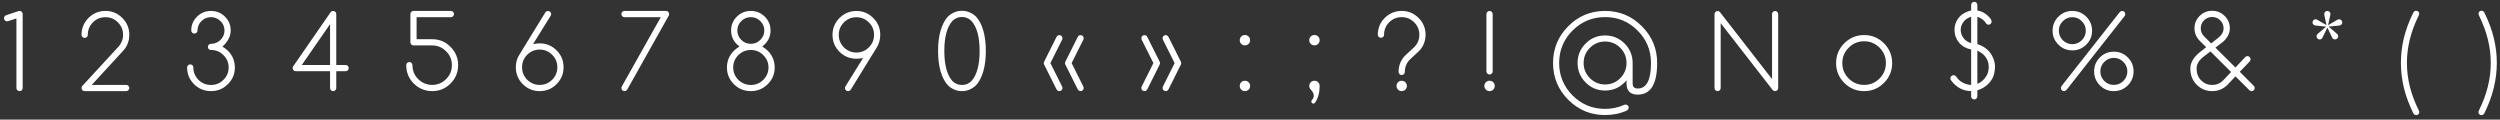 <?xml version="1.0" encoding="UTF-8"?> <svg xmlns="http://www.w3.org/2000/svg" width="439" height="21" viewBox="0 0 439 21" fill="none"><rect x="0" y="0" width="439" height="21" fill="#333333" stroke="none"/> <path d="M3.981 15.455C3.981 15.607 3.929 15.736 3.823 15.842C3.718 15.947 3.589 16 3.437 16C3.284 16 3.152 15.947 3.041 15.842C2.936 15.736 2.883 15.607 2.883 15.455V3.238L1.468 3.695C1.38 3.73 1.307 3.748 1.248 3.748C1.096 3.748 0.967 3.695 0.861 3.59C0.756 3.479 0.703 3.347 0.703 3.194C0.703 3.042 0.756 2.913 0.861 2.808C0.908 2.761 0.967 2.72 1.037 2.685L3.226 1.955C3.308 1.932 3.378 1.92 3.437 1.92C3.589 1.92 3.718 1.973 3.823 2.078C3.929 2.184 3.981 2.312 3.981 2.465V15.455ZM22.158 14.91C22.311 14.91 22.439 14.963 22.545 15.068C22.651 15.174 22.703 15.303 22.703 15.455C22.703 15.607 22.651 15.736 22.545 15.842C22.439 15.947 22.311 16 22.158 16H14.872C14.72 16 14.588 15.947 14.477 15.842C14.371 15.736 14.318 15.607 14.318 15.455C14.318 15.315 14.374 15.183 14.485 15.06L20.708 8.301C20.995 8.002 21.218 7.668 21.376 7.299C21.534 6.924 21.613 6.528 21.613 6.112C21.613 5.257 21.309 4.527 20.699 3.924C20.102 3.32 19.372 3.019 18.511 3.019C17.655 3.019 16.923 3.32 16.314 3.924C15.716 4.533 15.417 5.263 15.417 6.112C15.417 6.265 15.364 6.394 15.259 6.499C15.153 6.604 15.024 6.657 14.872 6.657C14.72 6.657 14.588 6.604 14.477 6.499C14.371 6.394 14.318 6.265 14.318 6.112C14.318 4.964 14.726 3.977 15.54 3.15C16.372 2.33 17.362 1.92 18.511 1.92C19.677 1.92 20.664 2.33 21.473 3.15C22.293 3.965 22.703 4.952 22.703 6.112C22.703 7.278 22.29 8.271 21.464 9.092L16.111 14.91H22.158ZM37.048 8.775C36.896 8.775 36.767 8.726 36.661 8.626C36.556 8.521 36.503 8.392 36.503 8.239C36.503 8.087 36.556 7.958 36.661 7.853C36.767 7.747 36.896 7.694 37.048 7.694C37.698 7.694 38.255 7.466 38.718 7.009C39.187 6.546 39.421 5.992 39.421 5.348C39.421 4.703 39.187 4.155 38.718 3.704C38.249 3.241 37.693 3.01 37.048 3.01C36.392 3.01 35.835 3.241 35.378 3.704C34.915 4.155 34.684 4.703 34.684 5.348C34.684 5.5 34.631 5.629 34.526 5.734C34.42 5.84 34.291 5.893 34.139 5.893C33.986 5.893 33.855 5.84 33.743 5.734C33.638 5.629 33.585 5.5 33.585 5.348C33.585 4.867 33.67 4.428 33.84 4.029C34.01 3.625 34.262 3.256 34.596 2.922C34.936 2.588 35.308 2.339 35.712 2.175C36.116 2.005 36.562 1.92 37.048 1.92C38.009 1.92 38.826 2.254 39.5 2.922C40.174 3.59 40.511 4.398 40.511 5.348C40.511 6.35 40.028 7.296 39.061 8.187C39.266 8.31 39.447 8.433 39.606 8.556C39.764 8.673 39.901 8.79 40.019 8.907C40.833 9.716 41.24 10.697 41.24 11.852C41.24 13.006 40.83 13.984 40.01 14.787C39.196 15.596 38.208 16 37.048 16C35.9 16 34.909 15.596 34.077 14.787C33.263 13.973 32.856 12.994 32.856 11.852C32.856 11.699 32.908 11.57 33.014 11.465C33.125 11.359 33.257 11.307 33.409 11.307C33.562 11.307 33.691 11.359 33.796 11.465C33.901 11.57 33.954 11.699 33.954 11.852C33.954 12.684 34.253 13.407 34.851 14.023C35.167 14.321 35.504 14.547 35.861 14.699C36.225 14.846 36.62 14.919 37.048 14.919C37.904 14.919 38.633 14.62 39.236 14.023C39.846 13.419 40.151 12.695 40.151 11.852C40.151 11.002 39.846 10.278 39.236 9.681C38.639 9.077 37.909 8.775 37.048 8.775ZM57.958 11.412V4.24L52.992 11.412H57.958ZM51.938 12.502C51.785 12.502 51.657 12.449 51.551 12.344C51.446 12.238 51.393 12.109 51.393 11.957C51.393 11.84 51.425 11.734 51.489 11.641L58.055 2.148C58.154 2.002 58.304 1.929 58.503 1.929C58.656 1.929 58.784 1.981 58.89 2.087C58.995 2.192 59.048 2.321 59.048 2.474V11.412H60.692C60.844 11.412 60.973 11.465 61.078 11.57C61.184 11.676 61.237 11.805 61.237 11.957C61.237 12.109 61.184 12.238 61.078 12.344C60.973 12.449 60.844 12.502 60.692 12.502H59.048V15.455C59.048 15.607 58.995 15.736 58.89 15.842C58.784 15.947 58.656 16 58.503 16C58.351 16 58.222 15.947 58.116 15.842C58.011 15.736 57.958 15.607 57.958 15.455V12.502H51.938ZM79.167 1.92C79.32 1.92 79.449 1.973 79.554 2.078C79.665 2.184 79.721 2.312 79.721 2.465C79.721 2.617 79.665 2.749 79.554 2.86C79.449 2.966 79.32 3.019 79.167 3.019H73.156V6.886H75.889C77.155 6.886 78.227 7.331 79.106 8.222C80.002 9.112 80.451 10.185 80.451 11.438C80.451 12.698 80.002 13.776 79.106 14.673C78.221 15.558 77.149 16 75.889 16C74.641 16 73.566 15.558 72.663 14.673C71.779 13.782 71.336 12.704 71.336 11.438C71.336 11.286 71.389 11.157 71.495 11.052C71.6 10.946 71.729 10.894 71.881 10.894C72.034 10.894 72.162 10.946 72.268 11.052C72.373 11.157 72.426 11.286 72.426 11.438C72.426 12.399 72.763 13.217 73.437 13.891C74.134 14.57 74.951 14.91 75.889 14.91C76.838 14.91 77.653 14.57 78.332 13.891C79.012 13.217 79.352 12.399 79.352 11.438C79.352 10.477 79.012 9.666 78.332 9.004C77.653 8.318 76.838 7.976 75.889 7.976H72.611C72.458 7.976 72.329 7.923 72.224 7.817C72.118 7.712 72.066 7.583 72.066 7.431V2.465C72.066 2.312 72.118 2.184 72.224 2.078C72.329 1.973 72.458 1.92 72.611 1.92H79.167ZM93.6 7.747C94.022 7.659 94.412 7.615 94.769 7.615C95.935 7.615 96.922 8.025 97.731 8.846C98.551 9.648 98.961 10.636 98.961 11.808C98.961 12.974 98.551 13.964 97.731 14.778C96.916 15.593 95.929 16 94.769 16C93.621 16 92.63 15.593 91.798 14.778C90.984 13.952 90.577 12.962 90.577 11.808C90.577 10.958 90.802 10.196 91.253 9.522L95.727 2.236C95.762 2.178 95.797 2.128 95.832 2.087C95.938 1.981 96.07 1.929 96.228 1.929C96.38 1.929 96.509 1.981 96.615 2.087C96.726 2.192 96.782 2.321 96.782 2.474C96.782 2.573 96.755 2.67 96.703 2.764L93.6 7.747ZM97.871 11.808C97.871 10.952 97.567 10.223 96.957 9.619C96.36 9.01 95.63 8.705 94.769 8.705C93.925 8.705 93.193 9.01 92.572 9.619C91.974 10.229 91.675 10.958 91.675 11.808C91.675 12.651 91.974 13.384 92.572 14.005C92.888 14.304 93.225 14.529 93.582 14.682C93.946 14.834 94.341 14.91 94.769 14.91C95.624 14.91 96.354 14.608 96.957 14.005C97.567 13.396 97.871 12.663 97.871 11.808ZM110.063 15.833C109.952 15.944 109.82 16 109.667 16C109.515 16 109.383 15.947 109.272 15.842C109.166 15.736 109.114 15.607 109.114 15.455C109.114 15.35 109.158 15.227 109.246 15.086L116.031 3.019H109.667C109.515 3.019 109.383 2.966 109.272 2.86C109.166 2.749 109.114 2.617 109.114 2.465C109.114 2.312 109.166 2.184 109.272 2.078C109.383 1.973 109.515 1.92 109.667 1.92H116.954C117.106 1.92 117.235 1.973 117.34 2.078C117.446 2.184 117.499 2.312 117.499 2.465C117.499 2.576 117.472 2.679 117.419 2.772L110.168 15.684C110.133 15.748 110.098 15.798 110.063 15.833ZM131.843 3.01C131.187 3.01 130.63 3.241 130.173 3.704C129.711 4.155 129.479 4.703 129.479 5.348C129.479 5.998 129.711 6.552 130.173 7.009C130.63 7.466 131.187 7.694 131.843 7.694C132.494 7.694 133.05 7.466 133.513 7.009C133.982 6.546 134.216 5.992 134.216 5.348C134.216 4.703 133.982 4.155 133.513 3.704C133.044 3.241 132.488 3.01 131.843 3.01ZM131.843 8.775C131 8.775 130.267 9.077 129.646 9.681C129.048 10.284 128.75 11.008 128.75 11.852C128.75 12.684 129.048 13.407 129.646 14.023C130.285 14.62 131.017 14.919 131.843 14.919C132.699 14.919 133.428 14.62 134.032 14.023C134.641 13.419 134.946 12.695 134.946 11.852C134.946 11.002 134.641 10.278 134.032 9.681C133.434 9.077 132.705 8.775 131.843 8.775ZM129.857 8.16C129.675 8.025 129.52 7.896 129.391 7.773C128.717 7.105 128.38 6.297 128.38 5.348C128.38 4.867 128.465 4.428 128.635 4.029C128.805 3.625 129.057 3.256 129.391 2.922C129.731 2.588 130.103 2.339 130.507 2.175C130.912 2.005 131.357 1.92 131.843 1.92C132.804 1.92 133.622 2.254 134.295 2.922C134.969 3.59 135.306 4.398 135.306 5.348C135.306 6.303 134.969 7.111 134.295 7.773C134.19 7.873 134.046 8.002 133.865 8.16C134.064 8.301 134.243 8.433 134.401 8.556C134.559 8.673 134.697 8.79 134.814 8.907C135.628 9.716 136.036 10.697 136.036 11.852C136.036 13.006 135.626 13.984 134.805 14.787C133.991 15.596 133.003 16 131.843 16C130.695 16 129.705 15.596 128.873 14.787C128.058 13.973 127.651 12.994 127.651 11.852C127.651 10.703 128.061 9.722 128.881 8.907C129.122 8.667 129.447 8.418 129.857 8.16ZM151.558 10.182C151.183 10.27 150.791 10.313 150.381 10.313C149.22 10.313 148.23 9.906 147.41 9.092C146.595 8.266 146.188 7.275 146.188 6.121C146.188 4.973 146.595 3.985 147.41 3.159C148.242 2.339 149.232 1.929 150.381 1.929C151.547 1.929 152.534 2.339 153.342 3.159C154.163 3.974 154.573 4.961 154.573 6.121C154.573 6.971 154.35 7.738 153.905 8.424L149.423 15.692C149.393 15.745 149.358 15.792 149.317 15.833C149.212 15.944 149.08 16 148.922 16C148.769 16 148.64 15.947 148.535 15.842C148.429 15.736 148.377 15.607 148.377 15.455C148.377 15.361 148.403 15.268 148.456 15.174L151.558 10.182ZM147.287 6.121C147.287 6.971 147.586 7.703 148.183 8.318C148.804 8.922 149.537 9.224 150.381 9.224C151.242 9.224 151.971 8.922 152.569 8.318C153.178 7.715 153.483 6.982 153.483 6.121C153.483 5.266 153.178 4.536 152.569 3.933C151.971 3.329 151.242 3.027 150.381 3.027C149.525 3.027 148.793 3.329 148.183 3.933C147.586 4.542 147.287 5.271 147.287 6.121ZM164.725 8.942C164.725 7.548 164.878 6.341 165.182 5.321C165.487 4.302 165.915 3.493 166.466 2.896C166.8 2.585 167.175 2.342 167.591 2.166C168.007 1.984 168.449 1.894 168.918 1.894C169.392 1.894 169.835 1.984 170.245 2.166C170.661 2.342 171.036 2.585 171.37 2.896C171.926 3.493 172.354 4.302 172.653 5.321C172.958 6.341 173.11 7.548 173.11 8.942C173.11 10.343 172.958 11.553 172.653 12.572C172.354 13.592 171.926 14.4 171.37 14.998C171.036 15.309 170.661 15.555 170.245 15.736C169.835 15.912 169.392 16 168.918 16C168.449 16 168.007 15.912 167.591 15.736C167.175 15.555 166.8 15.309 166.466 14.998C165.915 14.4 165.487 13.592 165.182 12.572C164.878 11.553 164.725 10.343 164.725 8.942ZM168.918 2.983C168.261 2.983 167.702 3.218 167.239 3.687C166.296 4.741 165.824 6.493 165.824 8.942C165.824 11.403 166.296 13.164 167.239 14.225C167.696 14.688 168.256 14.919 168.918 14.919C169.568 14.919 170.128 14.688 170.596 14.225C171.546 13.158 172.02 11.398 172.02 8.942C172.02 6.499 171.546 4.747 170.596 3.687C170.122 3.218 169.562 2.983 168.918 2.983ZM185.512 6.508C185.554 6.426 185.595 6.364 185.636 6.323C185.741 6.218 185.87 6.165 186.022 6.165C186.175 6.165 186.304 6.218 186.409 6.323C186.514 6.429 186.567 6.558 186.567 6.71C186.567 6.798 186.553 6.874 186.523 6.938L184.449 11.078L186.523 15.227C186.553 15.291 186.567 15.367 186.567 15.455C186.567 15.607 186.514 15.736 186.409 15.842C186.304 15.947 186.175 16 186.022 16C185.876 16 185.759 15.959 185.671 15.877C185.618 15.824 185.565 15.754 185.512 15.666L183.377 11.395C183.318 11.283 183.289 11.181 183.289 11.087C183.289 10.993 183.312 10.902 183.359 10.815L185.512 6.508ZM189.239 6.508C189.28 6.426 189.321 6.364 189.362 6.323C189.468 6.218 189.596 6.165 189.749 6.165C189.901 6.165 190.03 6.218 190.136 6.323C190.241 6.429 190.294 6.558 190.294 6.71C190.294 6.798 190.279 6.874 190.25 6.938L188.176 11.078L190.25 15.227C190.279 15.291 190.294 15.367 190.294 15.455C190.294 15.607 190.241 15.736 190.136 15.842C190.03 15.947 189.901 16 189.749 16C189.602 16 189.485 15.959 189.397 15.877C189.345 15.824 189.292 15.754 189.239 15.666L187.103 11.395C187.045 11.283 187.015 11.181 187.015 11.087C187.015 10.993 187.039 10.902 187.086 10.815L189.239 6.508ZM207.354 10.815C207.401 10.902 207.425 10.993 207.425 11.087C207.425 11.181 207.395 11.283 207.337 11.395L205.201 15.666C205.148 15.754 205.096 15.824 205.043 15.877C204.955 15.959 204.838 16 204.691 16C204.539 16 204.41 15.947 204.305 15.842C204.199 15.736 204.146 15.607 204.146 15.455C204.146 15.367 204.161 15.291 204.19 15.227L206.265 11.078L204.19 6.938C204.161 6.874 204.146 6.798 204.146 6.71C204.146 6.558 204.199 6.429 204.305 6.323C204.41 6.218 204.539 6.165 204.691 6.165C204.844 6.165 204.973 6.218 205.078 6.323C205.119 6.364 205.16 6.426 205.201 6.508L207.354 10.815ZM203.628 10.815C203.675 10.902 203.698 10.993 203.698 11.087C203.698 11.181 203.669 11.283 203.61 11.395L201.474 15.666C201.422 15.754 201.369 15.824 201.316 15.877C201.228 15.959 201.111 16 200.965 16C200.812 16 200.683 15.947 200.578 15.842C200.473 15.736 200.42 15.607 200.42 15.455C200.42 15.367 200.434 15.291 200.464 15.227L202.538 11.078L200.464 6.938C200.434 6.874 200.42 6.798 200.42 6.71C200.42 6.558 200.473 6.429 200.578 6.323C200.683 6.218 200.812 6.165 200.965 6.165C201.117 6.165 201.246 6.218 201.351 6.323C201.392 6.364 201.433 6.426 201.474 6.508L203.628 10.815ZM219.52 15.086C219.52 15.344 219.432 15.56 219.256 15.736C219.086 15.912 218.872 16 218.614 16C218.356 16 218.14 15.912 217.964 15.736C217.788 15.56 217.7 15.344 217.7 15.086C217.7 14.828 217.788 14.614 217.964 14.444C218.14 14.269 218.356 14.181 218.614 14.181C218.872 14.181 219.086 14.269 219.256 14.444C219.432 14.614 219.52 14.828 219.52 15.086ZM219.52 7.062C219.52 7.325 219.432 7.539 219.256 7.703C219.086 7.879 218.872 7.967 218.614 7.967C218.356 7.967 218.14 7.879 217.964 7.703C217.788 7.539 217.7 7.325 217.7 7.062C217.7 6.804 217.788 6.587 217.964 6.411C218.14 6.235 218.356 6.147 218.614 6.147C218.872 6.147 219.086 6.235 219.256 6.411C219.432 6.587 219.52 6.804 219.52 7.062ZM231.729 7.062C231.729 7.325 231.641 7.539 231.465 7.703C231.295 7.879 231.081 7.967 230.823 7.967C230.565 7.967 230.349 7.879 230.173 7.703C229.997 7.539 229.909 7.325 229.909 7.062C229.909 6.804 229.997 6.587 230.173 6.411C230.349 6.235 230.565 6.147 230.823 6.147C231.081 6.147 231.295 6.235 231.465 6.411C231.641 6.587 231.729 6.804 231.729 7.062ZM230.173 15.736C229.997 15.56 229.909 15.344 229.909 15.086C229.909 14.828 229.997 14.614 230.173 14.444C230.349 14.269 230.565 14.181 230.823 14.181C231.081 14.181 231.295 14.269 231.465 14.444C231.641 14.614 231.729 14.828 231.729 15.086C231.729 16.24 231.474 17.204 230.964 17.977C230.876 18.118 230.768 18.189 230.639 18.189C230.539 18.189 230.451 18.15 230.375 18.074C230.305 18.004 230.27 17.919 230.27 17.819C230.27 17.726 230.305 17.641 230.375 17.564C230.592 17.324 230.7 17.069 230.7 16.8C230.7 16.636 230.656 16.463 230.568 16.281C230.486 16.105 230.355 15.924 230.173 15.736ZM243.041 6.095C243.041 6.247 242.988 6.376 242.883 6.481C242.777 6.581 242.649 6.631 242.496 6.631C242.344 6.631 242.212 6.581 242.101 6.481C241.995 6.376 241.943 6.247 241.943 6.095C241.943 4.952 242.35 3.968 243.164 3.142C243.996 2.327 244.986 1.92 246.135 1.92C247.301 1.92 248.288 2.327 249.097 3.142C249.917 3.956 250.327 4.94 250.327 6.095C250.327 7.255 249.917 8.239 249.097 9.048V9.039L247.594 10.437C246.99 11.04 246.689 11.77 246.689 12.625C246.689 12.777 246.633 12.906 246.522 13.012C246.416 13.117 246.287 13.17 246.135 13.17C245.983 13.17 245.854 13.117 245.748 13.012C245.643 12.906 245.59 12.777 245.59 12.625C245.59 11.471 246 10.486 246.82 9.672V9.681L248.323 8.292C248.933 7.688 249.237 6.956 249.237 6.095C249.237 5.239 248.933 4.513 248.323 3.915C247.726 3.312 246.996 3.01 246.135 3.01C245.279 3.01 244.547 3.312 243.938 3.915C243.34 4.519 243.041 5.245 243.041 6.095ZM247.049 15.086C247.049 15.344 246.961 15.56 246.785 15.736C246.609 15.912 246.393 16 246.135 16C245.871 16 245.657 15.912 245.493 15.736C245.318 15.56 245.23 15.344 245.23 15.086C245.23 14.828 245.318 14.614 245.493 14.444C245.657 14.269 245.871 14.181 246.135 14.181C246.393 14.181 246.609 14.269 246.785 14.444C246.961 14.614 247.049 14.828 247.049 15.086ZM262.475 15.086C262.475 15.344 262.387 15.56 262.211 15.736C262.041 15.912 261.827 16 261.57 16C261.312 16 261.095 15.912 260.919 15.736C260.743 15.56 260.655 15.344 260.655 15.086C260.655 14.828 260.743 14.614 260.919 14.444C261.095 14.269 261.312 14.181 261.57 14.181C261.827 14.181 262.041 14.269 262.211 14.444C262.387 14.614 262.475 14.828 262.475 15.086ZM261.016 2.474C261.016 2.321 261.069 2.192 261.174 2.087C261.285 1.981 261.417 1.929 261.57 1.929C261.722 1.929 261.851 1.981 261.956 2.087C262.062 2.192 262.114 2.321 262.114 2.474V12.546C262.114 12.698 262.062 12.821 261.956 12.915C261.851 13.026 261.722 13.082 261.57 13.082C261.417 13.082 261.288 13.026 261.183 12.915C261.071 12.815 261.016 12.692 261.016 12.546V2.474ZM281.856 7.29C280.819 7.29 279.931 7.659 279.193 8.397C278.454 9.136 278.085 10.023 278.085 11.06C278.085 12.098 278.454 12.985 279.193 13.724C279.931 14.462 280.819 14.831 281.856 14.831C282.893 14.831 283.781 14.462 284.519 13.724C285.251 12.991 285.617 12.104 285.617 11.06C285.617 10.018 285.251 9.13 284.519 8.397C283.781 7.659 282.893 7.29 281.856 7.29ZM285.617 14.075C285.53 14.21 285.415 14.345 285.275 14.479C284.331 15.423 283.192 15.895 281.856 15.895C280.508 15.895 279.368 15.423 278.437 14.479C277.493 13.536 277.022 12.396 277.022 11.06C277.022 9.725 277.493 8.585 278.437 7.642C279.368 6.698 280.508 6.227 281.856 6.227C283.192 6.227 284.331 6.698 285.275 7.642C286.218 8.585 286.69 9.725 286.69 11.06V14.646C286.69 15.244 286.989 15.543 287.586 15.543C289.139 15.543 289.915 14.049 289.915 11.06C289.915 8.822 289.127 6.921 287.551 5.356C285.992 3.786 284.094 3.001 281.856 3.001C279.629 3.001 277.725 3.786 276.143 5.356C274.573 6.944 273.787 8.846 273.787 11.06C273.787 13.275 274.573 15.177 276.143 16.765C277.725 18.335 279.629 19.12 281.856 19.12C282.453 19.12 283.025 19.061 283.57 18.944C284.12 18.833 284.654 18.66 285.169 18.426C285.263 18.385 285.36 18.364 285.459 18.364C285.606 18.364 285.732 18.414 285.837 18.514C285.943 18.619 285.995 18.748 285.995 18.9C285.995 19.059 285.943 19.185 285.837 19.278C285.779 19.337 285.714 19.384 285.644 19.419C284.507 19.94 283.244 20.201 281.856 20.201C279.324 20.201 277.168 19.308 275.387 17.52C273.606 15.739 272.715 13.586 272.715 11.06C272.715 8.541 273.606 6.388 275.387 4.601C277.168 2.813 279.324 1.92 281.856 1.92C284.375 1.92 286.526 2.813 288.307 4.601C290.1 6.388 290.996 8.541 290.996 11.06C290.996 14.764 289.86 16.615 287.586 16.615C286.274 16.615 285.617 15.959 285.617 14.646V14.075ZM302.151 15.455C302.151 15.607 302.098 15.736 301.993 15.842C301.893 15.947 301.767 16 301.615 16C301.462 16 301.333 15.947 301.228 15.842C301.122 15.736 301.07 15.607 301.07 15.455V2.482C301.07 2.33 301.122 2.201 301.228 2.096C301.333 1.99 301.462 1.938 301.615 1.938C301.785 1.938 301.922 2.002 302.028 2.131L311.168 13.882V2.482C311.168 2.33 311.221 2.201 311.327 2.096C311.432 1.99 311.561 1.938 311.713 1.938C311.86 1.938 311.986 1.99 312.091 2.096C312.197 2.201 312.249 2.33 312.249 2.482V15.455C312.249 15.607 312.197 15.736 312.091 15.842C311.986 15.947 311.86 16 311.713 16C311.537 16 311.403 15.947 311.309 15.842L302.151 4.064V15.455ZM332.263 11.078C332.263 12.438 331.783 13.598 330.822 14.559C329.861 15.52 328.701 16 327.341 16C325.982 16 324.822 15.52 323.861 14.559C322.9 13.598 322.419 12.438 322.419 11.078C322.419 9.719 322.9 8.559 323.861 7.598C324.822 6.637 325.982 6.156 327.341 6.156C328.701 6.156 329.861 6.637 330.822 7.598C331.783 8.559 332.263 9.719 332.263 11.078ZM327.341 7.246C326.287 7.246 325.384 7.621 324.634 8.371C323.884 9.121 323.509 10.023 323.509 11.078C323.509 12.133 323.884 13.035 324.634 13.785C325.384 14.535 326.287 14.91 327.341 14.91C328.396 14.91 329.298 14.535 330.048 13.785C330.792 13.041 331.164 12.139 331.164 11.078C331.164 10.018 330.792 9.115 330.048 8.371C329.298 7.621 328.396 7.246 327.341 7.246ZM346.133 15.991C344.897 15.997 343.831 15.505 342.934 14.515C342.817 14.386 342.709 14.248 342.609 14.102C342.527 13.996 342.486 13.879 342.486 13.75C342.486 13.598 342.539 13.469 342.644 13.363C342.75 13.258 342.878 13.205 343.031 13.205C343.23 13.205 343.385 13.287 343.497 13.451C343.573 13.568 343.664 13.685 343.769 13.803C344.039 14.119 344.373 14.374 344.771 14.567C345.169 14.761 345.624 14.878 346.133 14.919V8.688C345.26 8.518 344.557 8.122 344.024 7.501C343.76 7.185 343.558 6.839 343.418 6.464C343.277 6.089 343.21 5.594 343.215 4.979C343.256 4.51 343.379 4.076 343.585 3.678C343.795 3.279 344.077 2.928 344.428 2.623C344.534 2.541 344.651 2.462 344.78 2.386C344.915 2.304 345.055 2.228 345.202 2.157C345.354 2.087 345.509 2.025 345.668 1.973C345.826 1.914 345.981 1.867 346.133 1.832V0.874C346.133 0.722 346.186 0.593 346.292 0.487C346.397 0.376 346.526 0.32 346.678 0.32C346.831 0.32 346.96 0.376 347.065 0.487C347.17 0.593 347.223 0.722 347.223 0.874V1.841C347.663 1.923 348.052 2.063 348.392 2.263C348.738 2.462 349.045 2.714 349.315 3.019C349.45 3.159 349.561 3.314 349.649 3.484C349.702 3.584 349.728 3.684 349.728 3.783C349.728 3.936 349.675 4.067 349.57 4.179C349.464 4.284 349.335 4.337 349.183 4.337C349.037 4.337 348.922 4.29 348.84 4.196C348.782 4.132 348.72 4.056 348.656 3.968C348.591 3.874 348.53 3.795 348.471 3.73C348.19 3.396 347.774 3.136 347.223 2.948V7.747C347.645 7.864 348.035 8.04 348.392 8.274C348.75 8.503 349.066 8.775 349.341 9.092C349.652 9.479 349.892 9.897 350.062 10.349C350.238 10.8 350.326 11.266 350.326 11.746C350.285 12.59 350.138 13.252 349.886 13.732C349.634 14.207 349.289 14.629 348.849 14.998C348.386 15.379 347.844 15.666 347.223 15.859V16.914C347.223 17.066 347.17 17.195 347.065 17.301C346.96 17.406 346.831 17.459 346.678 17.459C346.526 17.459 346.397 17.406 346.292 17.301C346.186 17.195 346.133 17.066 346.133 16.914V15.991ZM346.133 2.939C345.928 3.004 345.741 3.083 345.571 3.177C345.401 3.265 345.257 3.358 345.14 3.458C344.906 3.669 344.712 3.915 344.56 4.196C344.414 4.472 344.329 4.762 344.305 5.066C344.282 5.383 344.32 5.688 344.419 5.98C344.519 6.273 344.671 6.546 344.876 6.798C345.011 6.962 345.184 7.111 345.395 7.246C345.606 7.375 345.852 7.486 346.133 7.58V2.939ZM347.223 14.726C347.557 14.597 347.862 14.409 348.137 14.163C348.436 13.894 348.685 13.577 348.884 13.214C349.089 12.845 349.204 12.364 349.227 11.773C349.227 11.017 348.984 10.357 348.498 9.795C348.345 9.619 348.161 9.458 347.944 9.312C347.733 9.159 347.493 9.016 347.223 8.881V14.726ZM367.369 5.383C367.369 6.35 367.029 7.167 366.349 7.835C365.681 8.509 364.864 8.846 363.897 8.846C362.936 8.846 362.122 8.509 361.454 7.835C360.774 7.167 360.434 6.35 360.434 5.383C360.434 4.428 360.774 3.61 361.454 2.931C362.128 2.257 362.942 1.92 363.897 1.92C364.858 1.92 365.675 2.257 366.349 2.931C367.029 3.61 367.369 4.428 367.369 5.383ZM367.729 12.537C367.729 11.576 368.066 10.759 368.74 10.085C369.414 9.411 370.231 9.074 371.192 9.074C372.153 9.074 372.97 9.411 373.644 10.085C374.318 10.759 374.655 11.576 374.655 12.537C374.655 13.498 374.318 14.315 373.644 14.989C372.97 15.663 372.153 16 371.192 16C370.231 16 369.414 15.663 368.74 14.989C368.066 14.315 367.729 13.498 367.729 12.537ZM363.897 3.019C363.253 3.019 362.696 3.253 362.227 3.722C361.764 4.179 361.533 4.732 361.533 5.383C361.533 6.039 361.764 6.599 362.227 7.062C362.69 7.524 363.247 7.756 363.897 7.756C364.547 7.756 365.104 7.524 365.567 7.062C366.036 6.593 366.27 6.033 366.27 5.383C366.27 4.732 366.036 4.179 365.567 3.722C365.098 3.253 364.542 3.019 363.897 3.019ZM371.192 10.164C370.542 10.164 369.982 10.398 369.513 10.867C369.05 11.33 368.819 11.887 368.819 12.537C368.819 13.193 369.05 13.753 369.513 14.216C369.976 14.679 370.536 14.91 371.192 14.91C371.842 14.91 372.399 14.679 372.862 14.216C373.331 13.747 373.565 13.188 373.565 12.537C373.565 11.893 373.331 11.336 372.862 10.867C372.393 10.398 371.837 10.164 371.192 10.164ZM362.447 16C362.295 16 362.163 15.947 362.051 15.842C361.946 15.736 361.893 15.607 361.893 15.455C361.893 15.315 361.94 15.188 362.034 15.077L372.194 2.166C372.264 2.09 372.335 2.031 372.405 1.99C372.481 1.949 372.563 1.929 372.651 1.929C372.803 1.929 372.932 1.981 373.038 2.087C373.143 2.192 373.196 2.321 373.196 2.474C373.196 2.603 373.161 2.714 373.09 2.808L362.869 15.798C362.74 15.933 362.599 16 362.447 16ZM388.279 7.624L389.483 6.675C389.817 6.411 390.063 6.139 390.221 5.857C390.38 5.576 390.459 5.28 390.459 4.97C390.459 4.437 390.262 3.968 389.87 3.563C389.477 3.177 389.006 2.983 388.455 2.983C387.898 2.983 387.424 3.177 387.031 3.563C386.644 3.962 386.451 4.431 386.451 4.97C386.451 5.515 386.644 5.983 387.031 6.376L388.279 7.624ZM391.777 12.643L388.156 9.03L386.996 9.909C386.146 10.565 385.721 11.271 385.721 12.027C385.721 12.889 385.988 13.586 386.521 14.119C387.06 14.652 387.705 14.919 388.455 14.919C389.205 14.919 389.849 14.652 390.388 14.119L391.777 12.643ZM389.026 8.362L392.542 11.852L394.282 10.006C394.376 9.906 394.499 9.856 394.651 9.856C394.803 9.856 394.932 9.909 395.038 10.015C395.143 10.114 395.196 10.24 395.196 10.393C395.196 10.527 395.155 10.65 395.073 10.762L393.306 12.607L395.785 15.095C395.879 15.194 395.925 15.315 395.925 15.455C395.925 15.607 395.873 15.736 395.767 15.842C395.662 15.947 395.533 16 395.381 16C395.234 16 395.108 15.95 395.003 15.851L392.55 13.407L391.153 14.884H391.162C390.412 15.628 389.509 16 388.455 16C387.4 16 386.498 15.628 385.748 14.884C384.998 14.14 384.623 13.188 384.623 12.027C384.623 11.512 384.766 11.014 385.053 10.533C385.341 10.047 385.748 9.593 386.275 9.171L387.409 8.292L386.258 7.149C385.654 6.534 385.352 5.808 385.352 4.97C385.352 4.12 385.654 3.396 386.258 2.799C386.861 2.195 387.593 1.894 388.455 1.894C389.31 1.894 390.04 2.195 390.643 2.799C391.253 3.391 391.557 4.114 391.557 4.97C391.557 5.872 391.133 6.687 390.283 7.413L390.292 7.404L389.026 8.362ZM408.908 4.671L410.332 5.901C410.385 5.942 410.428 5.989 410.464 6.042C410.499 6.089 410.528 6.145 410.552 6.209C410.575 6.273 410.587 6.329 410.587 6.376C410.587 6.458 410.566 6.537 410.525 6.613C410.49 6.689 410.44 6.754 410.376 6.807C410.259 6.889 410.118 6.927 409.954 6.921C409.807 6.903 409.69 6.836 409.602 6.719C409.567 6.672 409.535 6.619 409.506 6.561L408.688 4.847L407.853 6.552C407.824 6.622 407.789 6.684 407.748 6.736C407.654 6.865 407.513 6.93 407.326 6.93C407.197 6.924 407.086 6.883 406.992 6.807C406.857 6.701 406.79 6.558 406.79 6.376C406.79 6.247 406.828 6.136 406.904 6.042L407.045 5.901L408.469 4.68L406.64 4.486C406.558 4.48 406.491 4.466 406.438 4.442C406.292 4.378 406.189 4.287 406.131 4.17C406.095 4.088 406.078 4.006 406.078 3.924C406.084 3.859 406.095 3.801 406.113 3.748C406.16 3.602 406.251 3.499 406.385 3.44C406.52 3.376 406.655 3.367 406.79 3.414C406.866 3.443 406.927 3.476 406.974 3.511L408.53 4.416L408.161 2.658C408.143 2.6 408.135 2.535 408.135 2.465C408.135 2.312 408.187 2.184 408.293 2.078C408.398 1.973 408.527 1.92 408.679 1.92C408.832 1.92 408.961 1.973 409.066 2.078C409.172 2.184 409.224 2.312 409.224 2.465C409.224 2.535 409.216 2.6 409.198 2.658L408.811 4.425L410.393 3.502C410.452 3.467 410.508 3.438 410.56 3.414C410.707 3.367 410.847 3.376 410.982 3.44C411.117 3.499 411.211 3.602 411.263 3.748C411.287 3.812 411.299 3.874 411.299 3.933C411.299 4.021 411.281 4.1 411.246 4.17C411.181 4.311 411.079 4.401 410.938 4.442C410.88 4.466 410.812 4.48 410.736 4.486L408.908 4.671ZM423.763 2.245C423.798 2.163 423.842 2.096 423.894 2.043C424 1.938 424.132 1.885 424.29 1.885C424.436 1.885 424.559 1.935 424.659 2.034C424.759 2.128 424.811 2.245 424.817 2.386C424.811 2.497 424.779 2.614 424.721 2.737C423.344 5.515 422.655 8.283 422.655 11.043C422.655 12.449 422.828 13.844 423.174 15.227C423.525 16.609 424.047 17.998 424.738 19.393C424.797 19.504 424.826 19.609 424.826 19.709C424.826 19.85 424.773 19.97 424.668 20.069C424.562 20.169 424.436 20.219 424.29 20.219C424.138 20.219 424.009 20.166 423.903 20.061C423.85 19.996 423.801 19.923 423.754 19.841C423.027 18.358 422.485 16.888 422.128 15.429C421.776 13.97 421.6 12.505 421.6 11.034C421.6 9.563 421.776 8.102 422.128 6.648C422.485 5.195 423.03 3.728 423.763 2.245ZM436.27 2.245C437.003 3.728 437.548 5.195 437.905 6.648C438.263 8.102 438.441 9.563 438.441 11.034C438.441 12.505 438.263 13.97 437.905 15.429C437.548 16.888 437.006 18.358 436.279 19.841C436.232 19.923 436.183 19.996 436.13 20.061C436.03 20.166 435.904 20.219 435.752 20.219C435.6 20.219 435.471 20.169 435.365 20.069C435.266 19.97 435.216 19.85 435.216 19.709C435.216 19.609 435.245 19.504 435.304 19.393C435.995 17.998 436.514 16.609 436.859 15.227C437.205 13.844 437.378 12.449 437.378 11.043C437.378 8.283 436.692 5.515 435.321 2.737C435.263 2.614 435.23 2.497 435.225 2.386C435.23 2.245 435.28 2.128 435.374 2.034C435.474 1.935 435.6 1.885 435.752 1.885C435.91 1.885 436.039 1.938 436.139 2.043C436.191 2.096 436.235 2.163 436.27 2.245Z" fill="white"></path> </svg> 